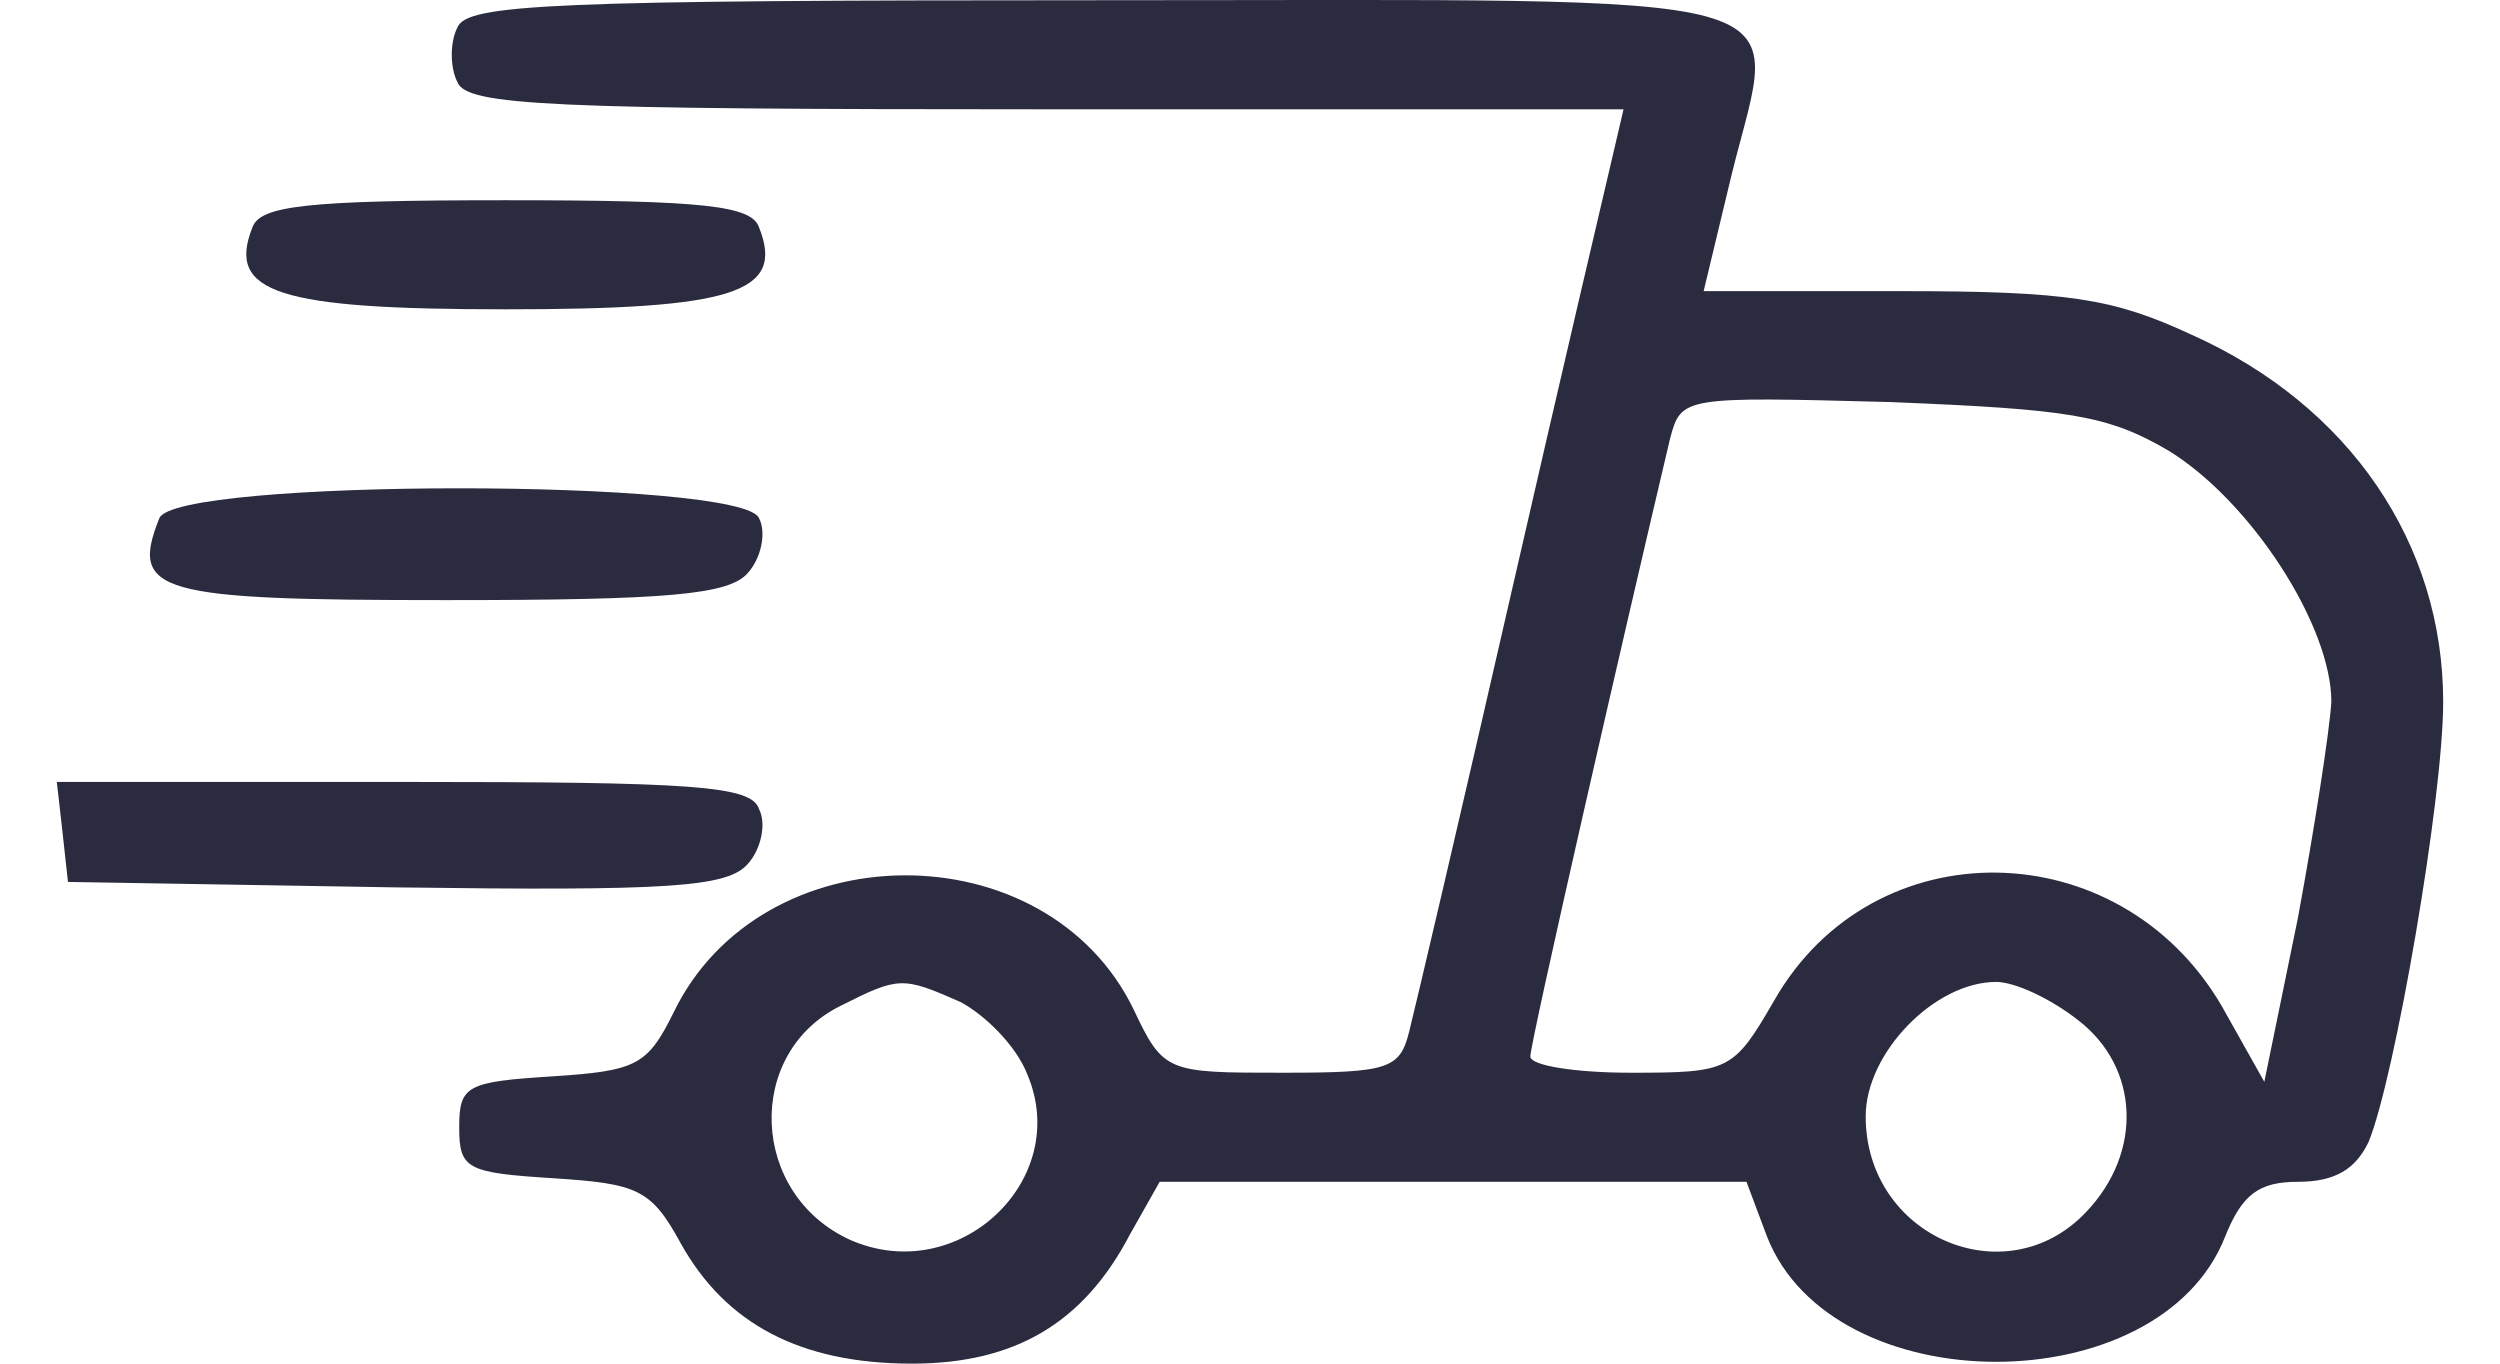 <svg xmlns="http://www.w3.org/2000/svg" fill="none" viewBox="0 0 22 12" height="12" width="22">
<g id="Vector">
<path fill="#2B2B3F" d="M4.025 0.242C3.959 0.37 3.959 0.594 4.025 0.722C4.107 0.93 4.828 0.962 9.205 0.962H14.287L14.205 1.314C14.156 1.522 13.746 3.266 13.303 5.201C12.861 7.137 12.451 8.881 12.402 9.073C12.32 9.408 12.221 9.44 11.287 9.44C10.271 9.44 10.238 9.44 9.975 8.881C9.205 7.297 6.697 7.313 5.926 8.913C5.697 9.377 5.598 9.424 4.861 9.472C4.107 9.52 4.041 9.552 4.041 9.92C4.041 10.288 4.107 10.32 4.861 10.368C5.615 10.416 5.73 10.464 5.992 10.944C6.385 11.648 7.041 12 8.025 12C8.926 12 9.533 11.648 9.943 10.864L10.205 10.4H15.369L15.549 10.88C16.123 12.352 19.008 12.352 19.582 10.88C19.73 10.512 19.877 10.4 20.221 10.4C20.549 10.4 20.73 10.288 20.844 10.048C21.074 9.488 21.5 7.025 21.5 6.177C21.5 4.785 20.68 3.57 19.287 2.946C18.598 2.626 18.205 2.562 16.73 2.562H14.992L15.238 1.538C15.648 -0.126 16.09 0.002 9.697 0.002C4.877 0.002 4.107 0.034 4.025 0.242ZM19.09 3.97C19.811 4.417 20.516 5.505 20.516 6.177C20.5 6.433 20.369 7.281 20.221 8.081L19.926 9.52L19.549 8.849C18.648 7.313 16.484 7.281 15.615 8.801C15.254 9.424 15.221 9.44 14.352 9.44C13.861 9.44 13.467 9.377 13.467 9.297C13.467 9.169 14.303 5.521 14.697 3.858C14.795 3.49 14.812 3.49 16.631 3.538C18.205 3.602 18.549 3.65 19.09 3.97ZM8.451 8.817C8.664 8.929 8.943 9.201 9.041 9.456C9.434 10.384 8.434 11.328 7.484 10.912C6.598 10.512 6.549 9.265 7.402 8.849C7.91 8.593 7.943 8.593 8.451 8.817ZM18.287 8.977C18.828 9.393 18.861 10.144 18.352 10.672C17.648 11.408 16.418 10.88 16.418 9.824C16.418 9.265 17.025 8.641 17.566 8.641C17.73 8.641 18.041 8.785 18.287 8.977Z"></path>
<path fill="#2B2B3F" d="M2.221 2.002C1.992 2.578 2.451 2.722 4.451 2.722C6.451 2.722 6.91 2.578 6.68 2.002C6.615 1.81 6.205 1.762 4.451 1.762C2.697 1.762 2.287 1.81 2.221 2.002Z"></path>
<path fill="#2B2B3F" d="M1.402 4.561C1.139 5.217 1.385 5.281 3.926 5.281C5.893 5.281 6.418 5.233 6.582 5.041C6.697 4.913 6.746 4.689 6.68 4.561C6.549 4.209 1.533 4.209 1.402 4.561Z"></path>
<path fill="#2B2B3F" d="M0.549 7.313L0.598 7.761L3.484 7.809C5.893 7.841 6.402 7.809 6.582 7.601C6.697 7.473 6.746 7.249 6.68 7.121C6.615 6.913 6.107 6.881 3.549 6.881H0.5L0.549 7.313Z"></path>
</g>
</svg>
